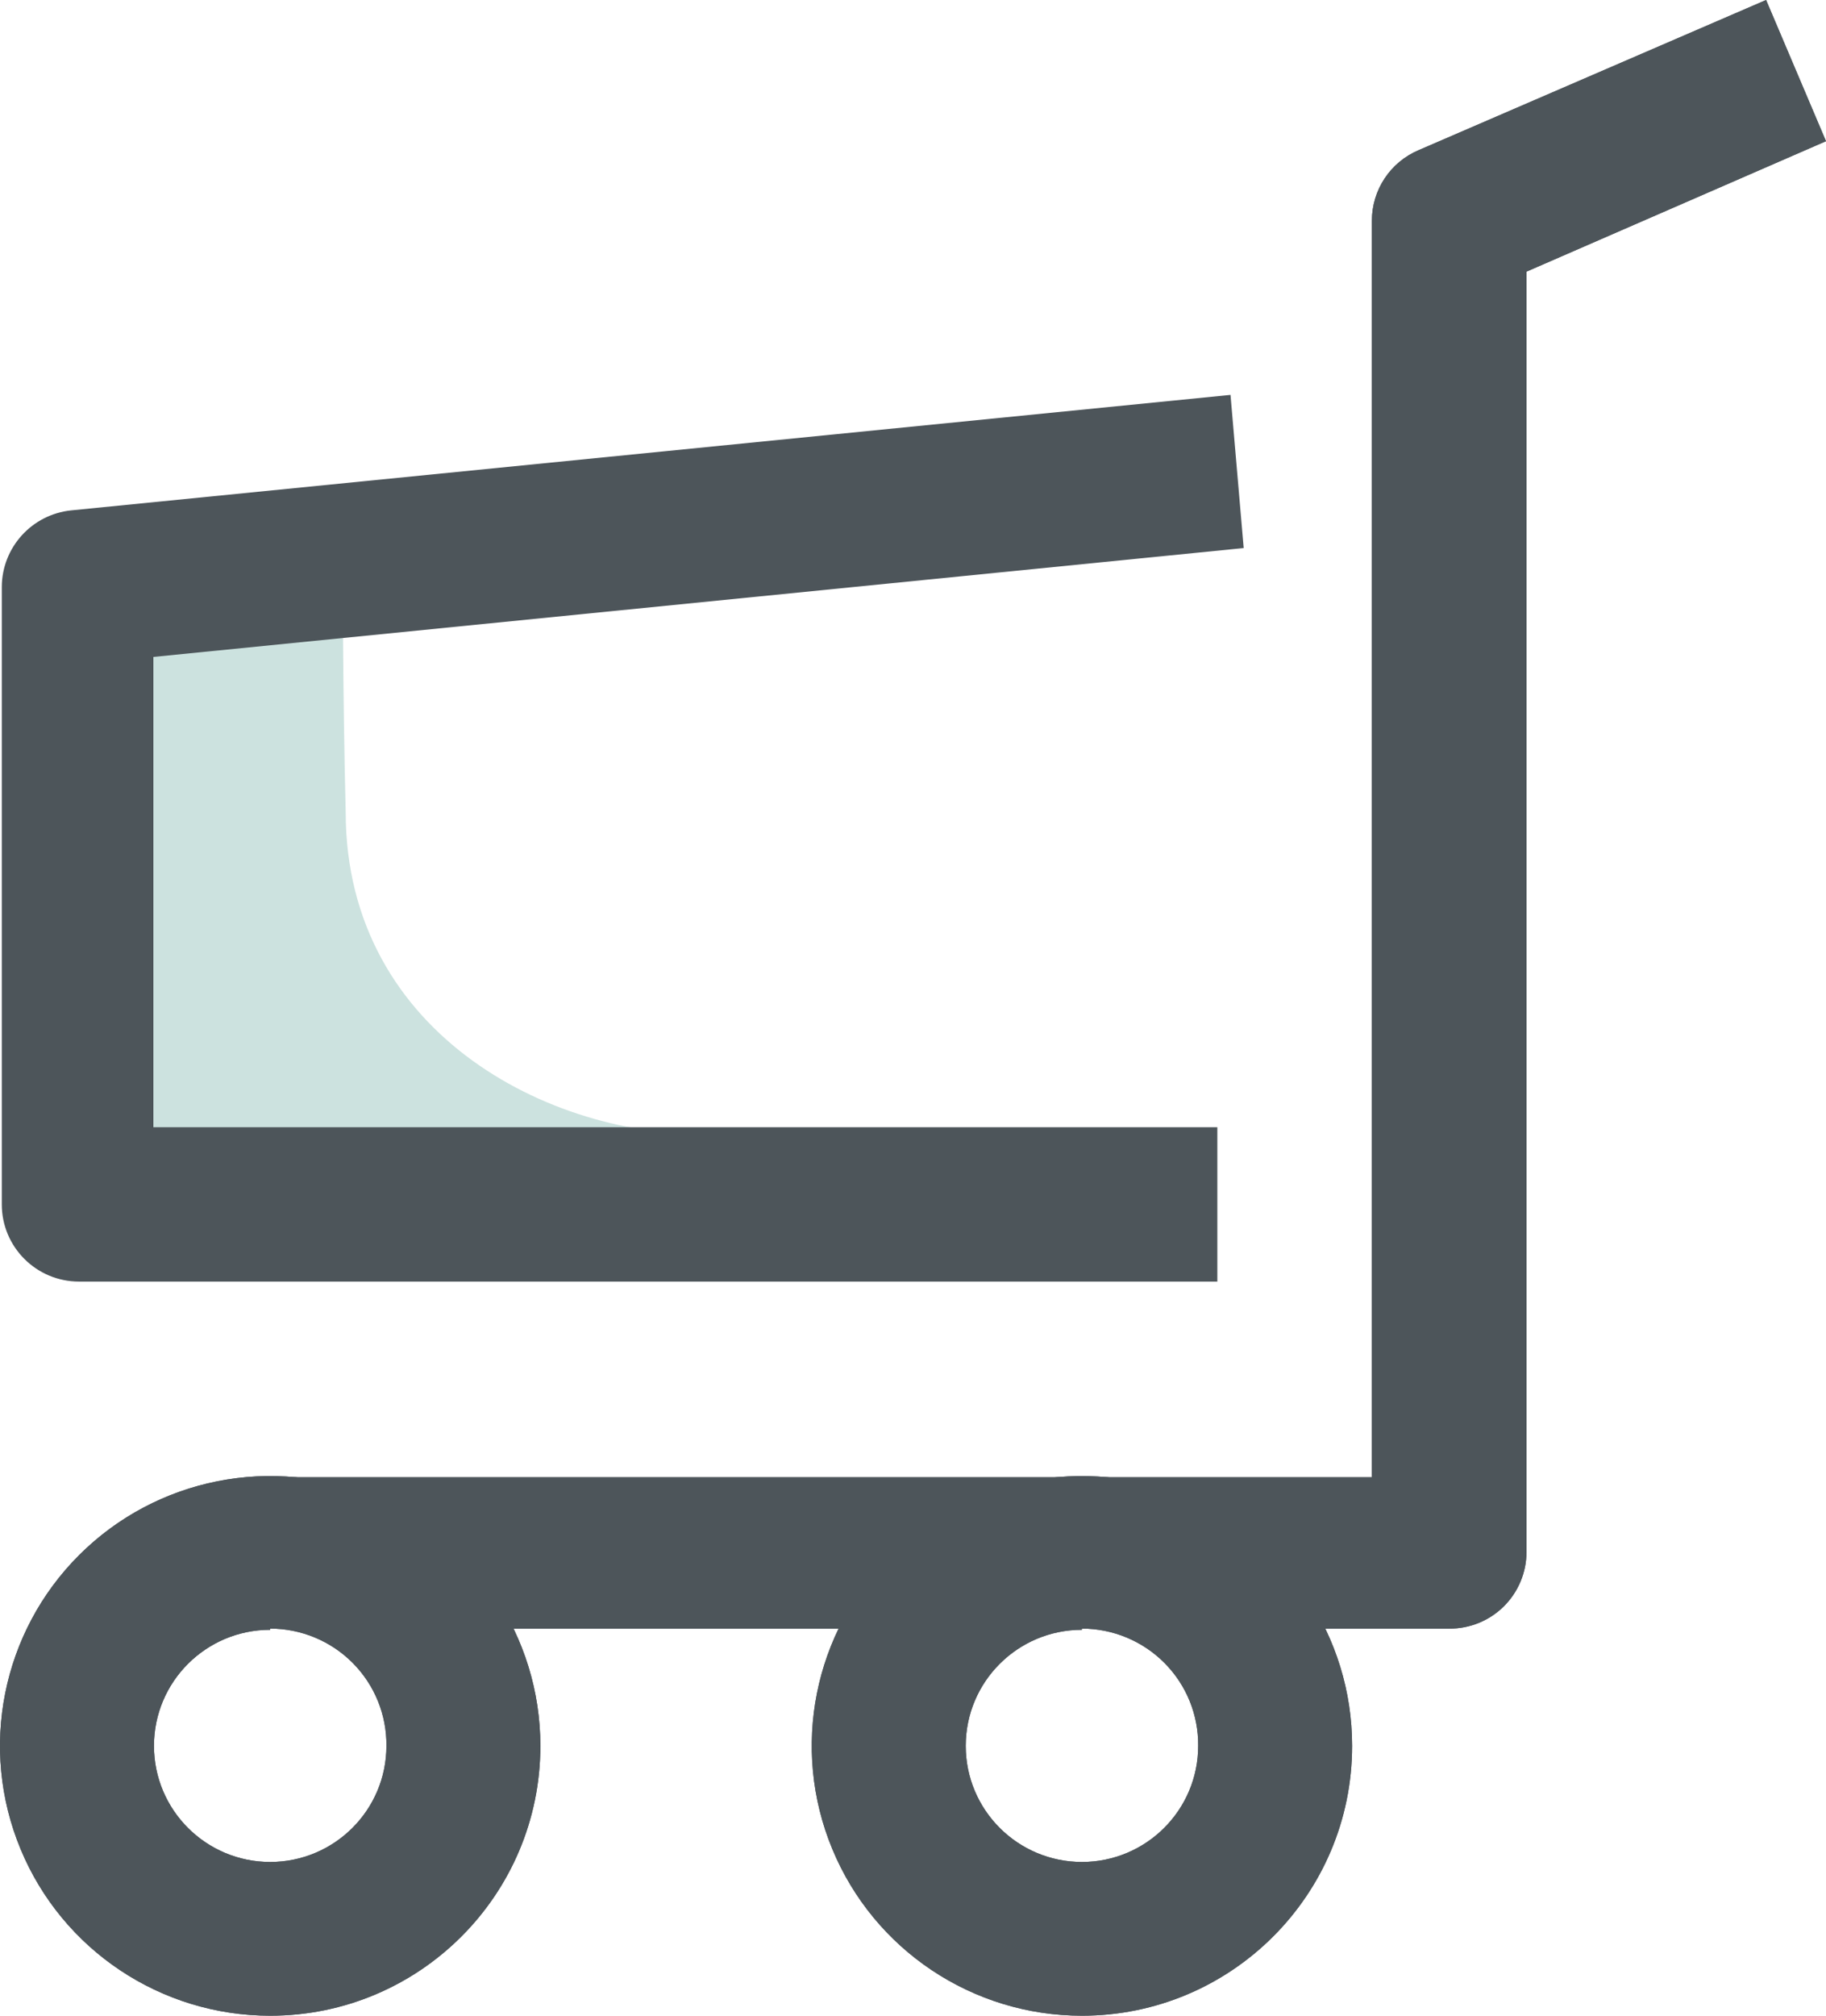 <?xml version="1.0" encoding="UTF-8"?>
<svg width="58px" height="64px" viewBox="0 0 58 64" version="1.1" xmlns="http://www.w3.org/2000/svg" xmlns:xlink="http://www.w3.org/1999/xlink">
    <title>044ECF34-D0AD-4DA4-9E7E-4BD7BB645EAD</title>
    <g id="Konfiguratori-HD" stroke="none" stroke-width="1" fill="none" fill-rule="evenodd">
        <g id="Storitve---lista" transform="translate(-1216, -2035)" fill-rule="nonzero">
            <g id="Doprinos" transform="translate(360, 1605)">
                <g id="Group-12" transform="translate(856, 430)">
                    <g id="Group" opacity="0.2" transform="translate(1.656, 17.914)" fill="#006C5F">
                        <path d="M1.085,1.368 L0,19.054 L21.236,18.085 C16.117,18.351 9.324,15.045 9.324,7.865 C9.229,4.065 9.229,0 9.229,0" id="Path"></path>
                    </g>
                    <path d="M46.031,51.709 L9.191,51.709 L9.191,46.903 L43.576,46.903 L43.576,7.01 C43.575,6.033 44.159,5.15 45.06,4.768 L56.097,0 L58,4.483 L48.486,8.625 L48.486,49.278 C48.486,49.926 48.226,50.547 47.765,51.004 C47.305,51.46 46.68,51.714 46.031,51.709 Z" id="Path" fill="#4D555A"></path>
                    <path d="M8.582,64 C5.111,64 1.982,61.913 0.654,58.711 C-0.675,55.51 0.059,51.825 2.514,49.374 C4.968,46.924 8.66,46.191 11.866,47.517 C15.073,48.843 17.164,51.967 17.164,55.432 C17.164,60.164 13.322,64 8.582,64 Z M8.582,51.747 C6.543,51.747 4.891,53.397 4.891,55.432 C4.891,57.468 6.543,59.118 8.582,59.118 C10.621,59.118 12.274,57.468 12.274,55.432 C12.284,54.448 11.9,53.501 11.206,52.802 C10.513,52.103 9.568,51.709 8.582,51.709 L8.582,51.747 Z" id="Shape" fill="#4D555A"></path>
                    <path d="M34.366,64 C30.895,64 27.766,61.913 26.438,58.711 C25.109,55.51 25.843,51.825 28.298,49.374 C30.752,46.924 34.444,46.191 37.65,47.517 C40.857,48.843 42.948,51.967 42.948,55.432 C42.948,60.164 39.106,64 34.366,64 Z M34.366,51.747 C32.327,51.747 30.675,53.397 30.675,55.432 C30.675,57.468 32.327,59.118 34.366,59.118 C36.405,59.118 38.058,57.468 38.058,55.432 C38.068,54.448 37.684,53.501 36.99,52.802 C36.297,52.103 35.352,51.709 34.366,51.709 L34.366,51.747 Z" id="Shape" fill="#4D555A"></path>
                    <path d="M46.031,51.709 L9.191,51.709 L9.191,46.903 L43.576,46.903 L43.576,7.01 C43.575,6.033 44.159,5.15 45.06,4.768 L56.097,0 L58,4.483 L48.486,8.625 L48.486,49.278 C48.486,49.926 48.226,50.547 47.765,51.004 C47.305,51.46 46.68,51.714 46.031,51.709 Z" id="Path" fill="#4D555A"></path>
                    <path d="M8.582,64 C5.111,64 1.982,61.913 0.654,58.711 C-0.675,55.51 0.059,51.825 2.514,49.374 C4.968,46.924 8.66,46.191 11.866,47.517 C15.073,48.843 17.164,51.967 17.164,55.432 C17.164,60.164 13.322,64 8.582,64 Z M8.582,51.747 C6.543,51.747 4.891,53.397 4.891,55.432 C4.891,57.468 6.543,59.118 8.582,59.118 C10.621,59.118 12.274,57.468 12.274,55.432 C12.284,54.448 11.9,53.501 11.206,52.802 C10.513,52.103 9.568,51.709 8.582,51.709 L8.582,51.747 Z" id="Shape" fill="#4D555A"></path>
                    <path d="M34.366,64 C30.895,64 27.766,61.913 26.438,58.711 C25.109,55.51 25.843,51.825 28.298,49.374 C30.752,46.924 34.444,46.191 37.65,47.517 C40.857,48.843 42.948,51.967 42.948,55.432 C42.948,60.164 39.106,64 34.366,64 Z M34.366,51.747 C32.327,51.747 30.675,53.397 30.675,55.432 C30.675,57.468 32.327,59.118 34.366,59.118 C36.405,59.118 38.058,57.468 38.058,55.432 C38.068,54.448 37.684,53.501 36.99,52.802 C36.297,52.103 35.352,51.709 34.366,51.709 L34.366,51.747 Z" id="Shape" fill="#4D555A"></path>
                    <path d="M38.667,40.691 L2.512,40.691 C1.156,40.691 0.057,39.594 0.057,38.24 L0.057,18.636 C0.061,17.381 1.014,16.331 2.265,16.204 L39.085,12.538 L39.504,17.401 L4.872,20.858 L4.872,35.79 L38.667,35.79 L38.667,40.691 Z" id="Path" fill="#4D555A"></path>
                </g>
            </g>
        </g>
    </g>
</svg>
